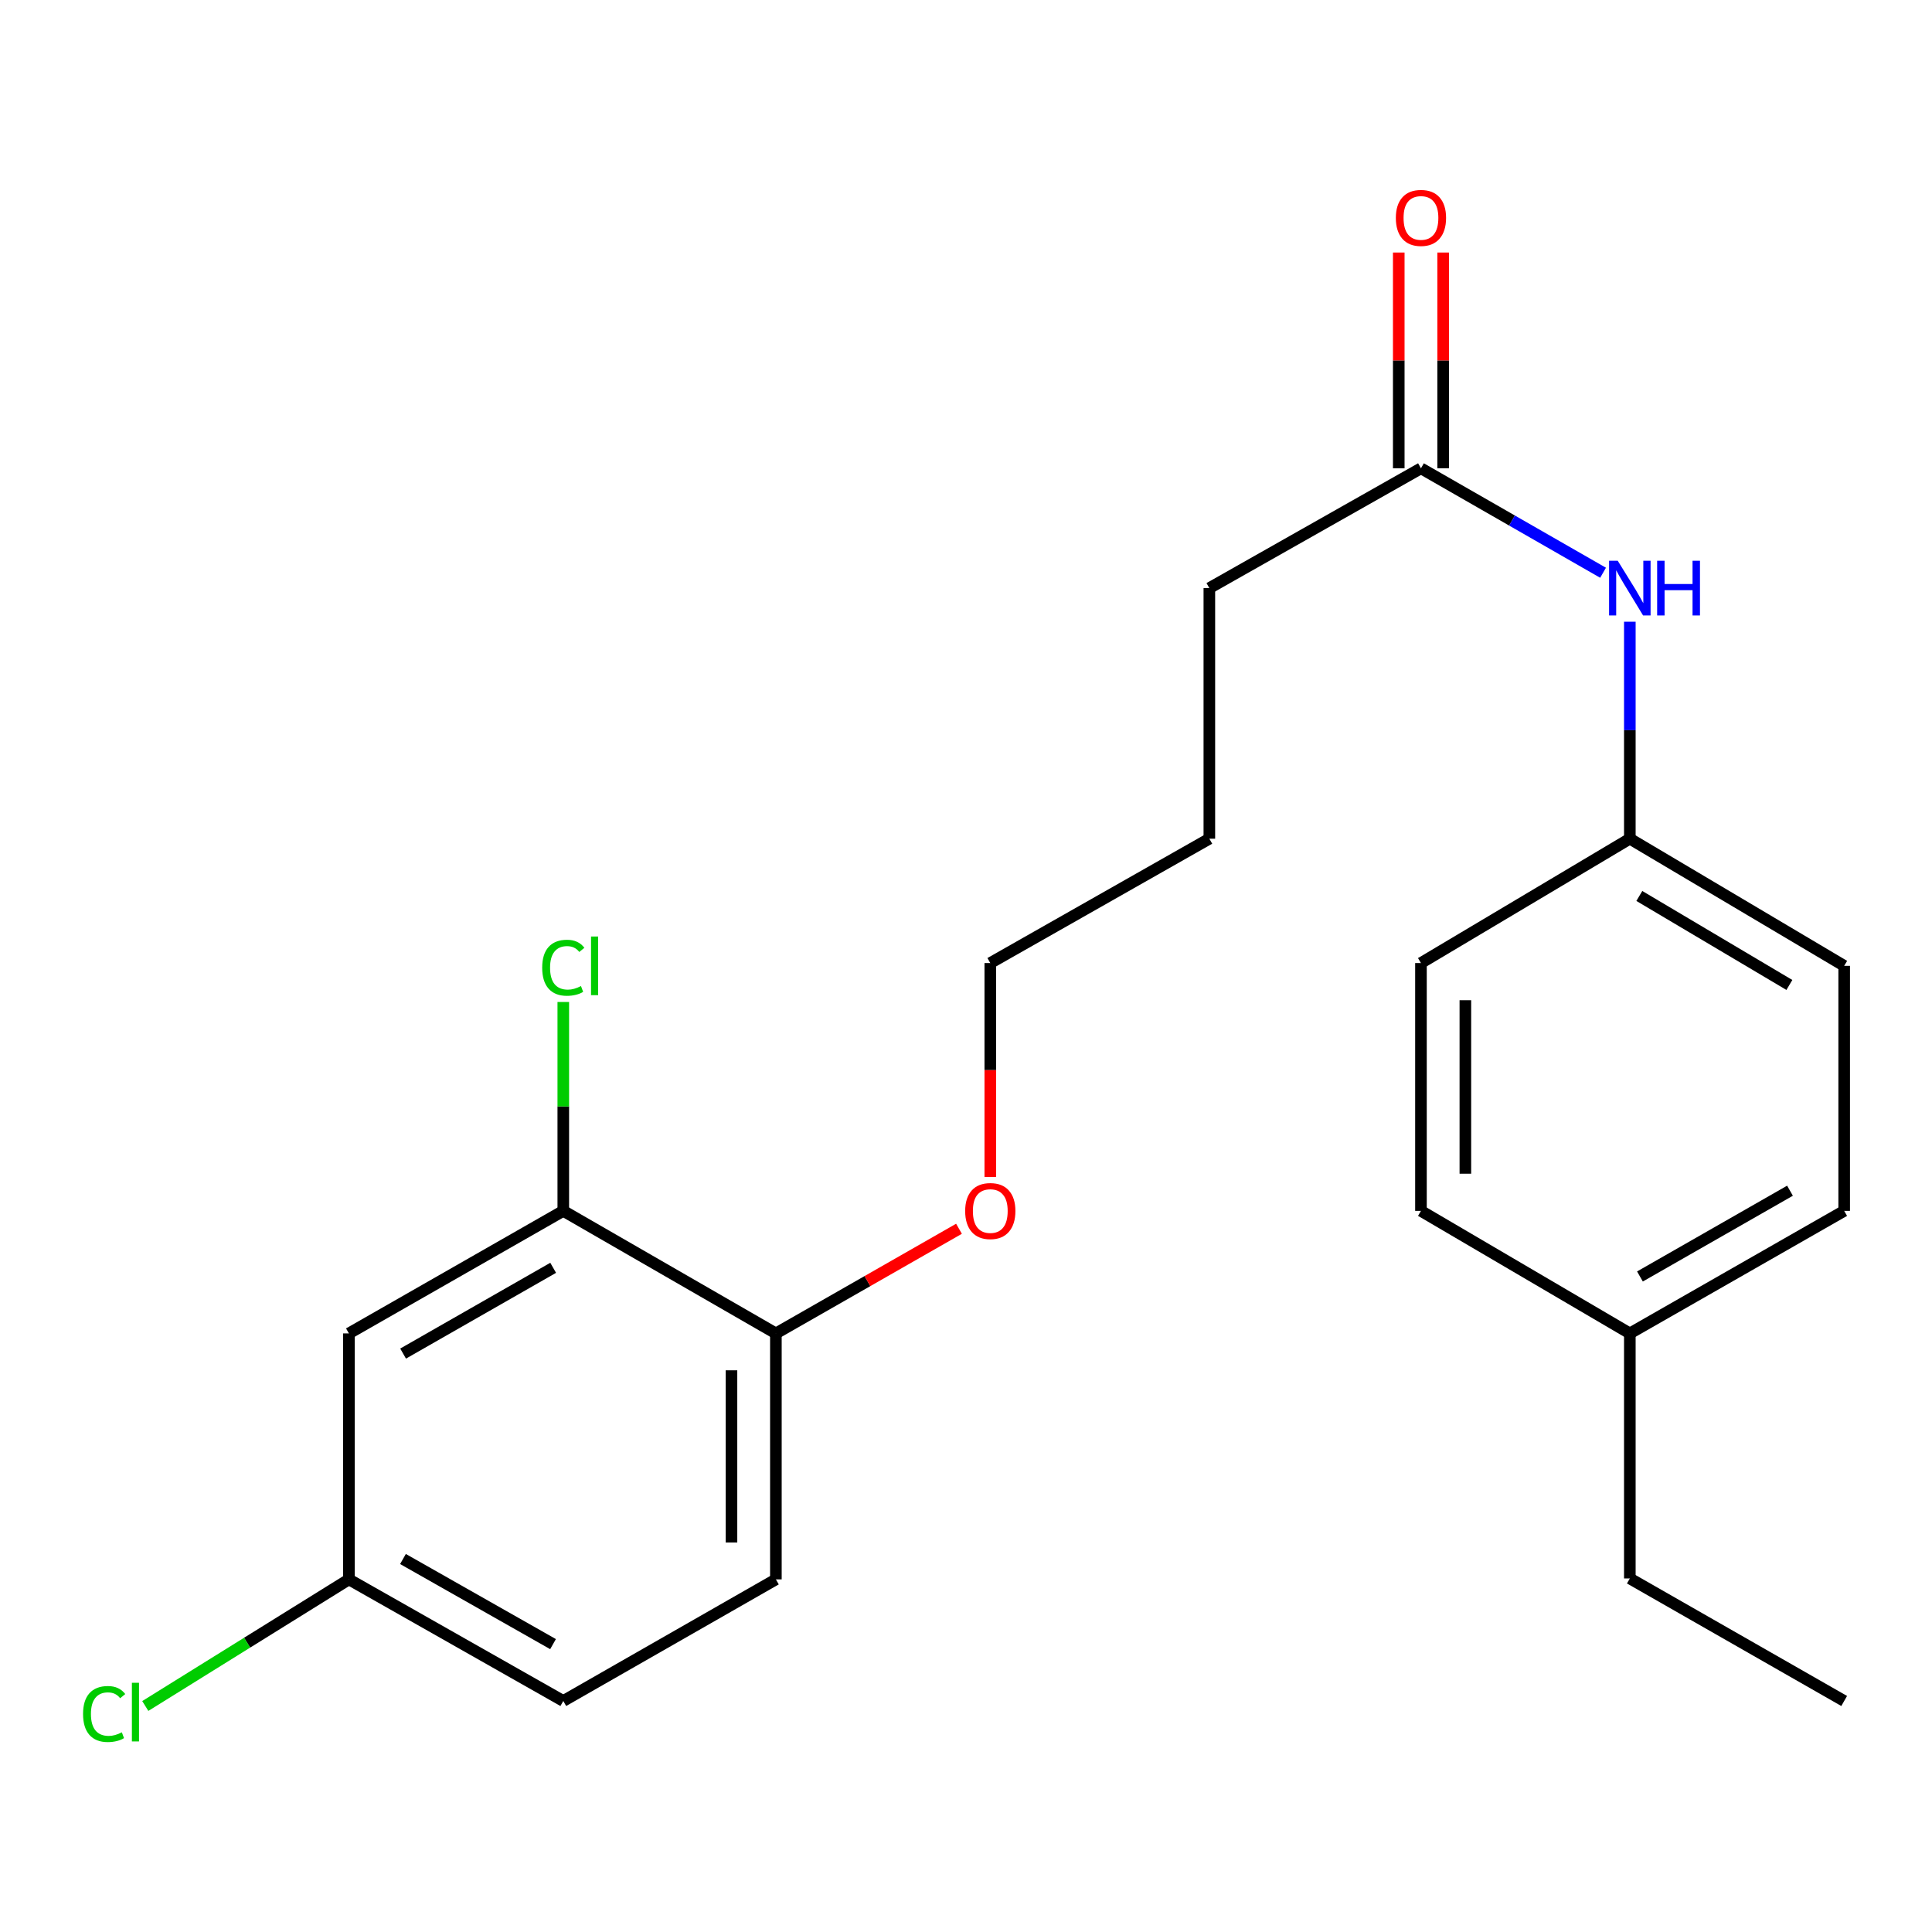 <?xml version='1.0' encoding='iso-8859-1'?>
<svg version='1.1' baseProfile='full'
              xmlns='http://www.w3.org/2000/svg'
                      xmlns:rdkit='http://www.rdkit.org/xml'
                      xmlns:xlink='http://www.w3.org/1999/xlink'
                  xml:space='preserve'
width='1000px' height='1000px' viewBox='0 0 1000 1000'>
<!-- END OF HEADER -->
<rect style='opacity:1.0;fill:#FFFFFF;stroke:none' width='1000' height='1000' x='0' y='0'> </rect>
<path class='bond-0' d='M 291.556,626.749 L 180.596,690.172' style='fill:none;fill-rule:evenodd;stroke:#000000;stroke-width:6px;stroke-linecap:butt;stroke-linejoin:miter;stroke-opacity:1' />
<path class='bond-0' d='M 286.318,656.217 L 208.645,700.612' style='fill:none;fill-rule:evenodd;stroke:#000000;stroke-width:6px;stroke-linecap:butt;stroke-linejoin:miter;stroke-opacity:1' />
<path class='bond-3' d='M 291.556,626.749 L 401.597,690.172' style='fill:none;fill-rule:evenodd;stroke:#000000;stroke-width:6px;stroke-linecap:butt;stroke-linejoin:miter;stroke-opacity:1' />
<path class='bond-8' d='M 291.556,626.749 L 291.556,572.689' style='fill:none;fill-rule:evenodd;stroke:#000000;stroke-width:6px;stroke-linecap:butt;stroke-linejoin:miter;stroke-opacity:1' />
<path class='bond-8' d='M 291.556,572.689 L 291.556,518.629' style='fill:none;fill-rule:evenodd;stroke:#00CC00;stroke-width:6px;stroke-linecap:butt;stroke-linejoin:miter;stroke-opacity:1' />
<path class='bond-6' d='M 180.596,690.172 L 180.596,817.488' style='fill:none;fill-rule:evenodd;stroke:#000000;stroke-width:6px;stroke-linecap:butt;stroke-linejoin:miter;stroke-opacity:1' />
<path class='bond-1' d='M 735.486,242.399 L 625.956,304.404' style='fill:none;fill-rule:evenodd;stroke:#000000;stroke-width:6px;stroke-linecap:butt;stroke-linejoin:miter;stroke-opacity:1' />
<path class='bond-2' d='M 735.486,242.399 L 782.614,269.428' style='fill:none;fill-rule:evenodd;stroke:#000000;stroke-width:6px;stroke-linecap:butt;stroke-linejoin:miter;stroke-opacity:1' />
<path class='bond-2' d='M 782.614,269.428 L 829.742,296.457' style='fill:none;fill-rule:evenodd;stroke:#0000FF;stroke-width:6px;stroke-linecap:butt;stroke-linejoin:miter;stroke-opacity:1' />
<path class='bond-4' d='M 746.977,242.399 L 746.977,186.554' style='fill:none;fill-rule:evenodd;stroke:#000000;stroke-width:6px;stroke-linecap:butt;stroke-linejoin:miter;stroke-opacity:1' />
<path class='bond-4' d='M 746.977,186.554 L 746.977,130.709' style='fill:none;fill-rule:evenodd;stroke:#FF0000;stroke-width:6px;stroke-linecap:butt;stroke-linejoin:miter;stroke-opacity:1' />
<path class='bond-4' d='M 723.994,242.399 L 723.994,186.554' style='fill:none;fill-rule:evenodd;stroke:#000000;stroke-width:6px;stroke-linecap:butt;stroke-linejoin:miter;stroke-opacity:1' />
<path class='bond-4' d='M 723.994,186.554 L 723.994,130.709' style='fill:none;fill-rule:evenodd;stroke:#FF0000;stroke-width:6px;stroke-linecap:butt;stroke-linejoin:miter;stroke-opacity:1' />
<path class='bond-7' d='M 843.598,321.806 L 843.598,377.957' style='fill:none;fill-rule:evenodd;stroke:#0000FF;stroke-width:6px;stroke-linecap:butt;stroke-linejoin:miter;stroke-opacity:1' />
<path class='bond-7' d='M 843.598,377.957 L 843.598,434.108' style='fill:none;fill-rule:evenodd;stroke:#000000;stroke-width:6px;stroke-linecap:butt;stroke-linejoin:miter;stroke-opacity:1' />
<path class='bond-5' d='M 401.597,690.172 L 401.597,817.488' style='fill:none;fill-rule:evenodd;stroke:#000000;stroke-width:6px;stroke-linecap:butt;stroke-linejoin:miter;stroke-opacity:1' />
<path class='bond-5' d='M 378.613,709.269 L 378.613,798.391' style='fill:none;fill-rule:evenodd;stroke:#000000;stroke-width:6px;stroke-linecap:butt;stroke-linejoin:miter;stroke-opacity:1' />
<path class='bond-14' d='M 401.597,690.172 L 448.986,663.088' style='fill:none;fill-rule:evenodd;stroke:#000000;stroke-width:6px;stroke-linecap:butt;stroke-linejoin:miter;stroke-opacity:1' />
<path class='bond-14' d='M 448.986,663.088 L 496.374,636.005' style='fill:none;fill-rule:evenodd;stroke:#FF0000;stroke-width:6px;stroke-linecap:butt;stroke-linejoin:miter;stroke-opacity:1' />
<path class='bond-9' d='M 401.597,817.488 L 291.556,880.425' style='fill:none;fill-rule:evenodd;stroke:#000000;stroke-width:6px;stroke-linecap:butt;stroke-linejoin:miter;stroke-opacity:1' />
<path class='bond-10' d='M 180.596,817.488 L 127.899,850.253' style='fill:none;fill-rule:evenodd;stroke:#000000;stroke-width:6px;stroke-linecap:butt;stroke-linejoin:miter;stroke-opacity:1' />
<path class='bond-10' d='M 127.899,850.253 L 75.201,883.018' style='fill:none;fill-rule:evenodd;stroke:#00CC00;stroke-width:6px;stroke-linecap:butt;stroke-linejoin:miter;stroke-opacity:1' />
<path class='bond-22' d='M 180.596,817.488 L 291.556,880.425' style='fill:none;fill-rule:evenodd;stroke:#000000;stroke-width:6px;stroke-linecap:butt;stroke-linejoin:miter;stroke-opacity:1' />
<path class='bond-22' d='M 208.58,806.937 L 286.252,850.993' style='fill:none;fill-rule:evenodd;stroke:#000000;stroke-width:6px;stroke-linecap:butt;stroke-linejoin:miter;stroke-opacity:1' />
<path class='bond-12' d='M 843.598,434.108 L 735.486,498.475' style='fill:none;fill-rule:evenodd;stroke:#000000;stroke-width:6px;stroke-linecap:butt;stroke-linejoin:miter;stroke-opacity:1' />
<path class='bond-13' d='M 843.598,434.108 L 954.545,499.918' style='fill:none;fill-rule:evenodd;stroke:#000000;stroke-width:6px;stroke-linecap:butt;stroke-linejoin:miter;stroke-opacity:1' />
<path class='bond-13' d='M 848.515,463.747 L 926.178,509.814' style='fill:none;fill-rule:evenodd;stroke:#000000;stroke-width:6px;stroke-linecap:butt;stroke-linejoin:miter;stroke-opacity:1' />
<path class='bond-11' d='M 843.598,690.172 L 954.545,626.749' style='fill:none;fill-rule:evenodd;stroke:#000000;stroke-width:6px;stroke-linecap:butt;stroke-linejoin:miter;stroke-opacity:1' />
<path class='bond-11' d='M 848.834,660.705 L 926.497,616.309' style='fill:none;fill-rule:evenodd;stroke:#000000;stroke-width:6px;stroke-linecap:butt;stroke-linejoin:miter;stroke-opacity:1' />
<path class='bond-18' d='M 843.598,690.172 L 843.598,817.003' style='fill:none;fill-rule:evenodd;stroke:#000000;stroke-width:6px;stroke-linecap:butt;stroke-linejoin:miter;stroke-opacity:1' />
<path class='bond-23' d='M 843.598,690.172 L 735.486,626.749' style='fill:none;fill-rule:evenodd;stroke:#000000;stroke-width:6px;stroke-linecap:butt;stroke-linejoin:miter;stroke-opacity:1' />
<path class='bond-15' d='M 735.486,498.475 L 735.486,626.749' style='fill:none;fill-rule:evenodd;stroke:#000000;stroke-width:6px;stroke-linecap:butt;stroke-linejoin:miter;stroke-opacity:1' />
<path class='bond-15' d='M 758.469,517.716 L 758.469,607.508' style='fill:none;fill-rule:evenodd;stroke:#000000;stroke-width:6px;stroke-linecap:butt;stroke-linejoin:miter;stroke-opacity:1' />
<path class='bond-16' d='M 954.545,499.918 L 954.545,626.749' style='fill:none;fill-rule:evenodd;stroke:#000000;stroke-width:6px;stroke-linecap:butt;stroke-linejoin:miter;stroke-opacity:1' />
<path class='bond-19' d='M 512.57,609.223 L 512.57,553.849' style='fill:none;fill-rule:evenodd;stroke:#FF0000;stroke-width:6px;stroke-linecap:butt;stroke-linejoin:miter;stroke-opacity:1' />
<path class='bond-19' d='M 512.57,553.849 L 512.57,498.475' style='fill:none;fill-rule:evenodd;stroke:#000000;stroke-width:6px;stroke-linecap:butt;stroke-linejoin:miter;stroke-opacity:1' />
<path class='bond-17' d='M 625.956,304.404 L 625.956,434.108' style='fill:none;fill-rule:evenodd;stroke:#000000;stroke-width:6px;stroke-linecap:butt;stroke-linejoin:miter;stroke-opacity:1' />
<path class='bond-21' d='M 843.598,817.003 L 954.545,880.425' style='fill:none;fill-rule:evenodd;stroke:#000000;stroke-width:6px;stroke-linecap:butt;stroke-linejoin:miter;stroke-opacity:1' />
<path class='bond-20' d='M 512.57,498.475 L 625.956,434.108' style='fill:none;fill-rule:evenodd;stroke:#000000;stroke-width:6px;stroke-linecap:butt;stroke-linejoin:miter;stroke-opacity:1' />
<path  class='atom-3' d='M 837.338 290.244
L 846.618 305.244
Q 847.538 306.724, 849.018 309.404
Q 850.498 312.084, 850.578 312.244
L 850.578 290.244
L 854.338 290.244
L 854.338 318.564
L 850.458 318.564
L 840.498 302.164
Q 839.338 300.244, 838.098 298.044
Q 836.898 295.844, 836.538 295.164
L 836.538 318.564
L 832.858 318.564
L 832.858 290.244
L 837.338 290.244
' fill='#0000FF'/>
<path  class='atom-3' d='M 857.738 290.244
L 861.578 290.244
L 861.578 302.284
L 876.058 302.284
L 876.058 290.244
L 879.898 290.244
L 879.898 318.564
L 876.058 318.564
L 876.058 305.484
L 861.578 305.484
L 861.578 318.564
L 857.738 318.564
L 857.738 290.244
' fill='#0000FF'/>
<path  class='atom-5' d='M 722.486 112.787
Q 722.486 105.987, 725.846 102.187
Q 729.206 98.387, 735.486 98.387
Q 741.766 98.387, 745.126 102.187
Q 748.486 105.987, 748.486 112.787
Q 748.486 119.667, 745.086 123.587
Q 741.686 127.467, 735.486 127.467
Q 729.246 127.467, 725.846 123.587
Q 722.486 119.707, 722.486 112.787
M 735.486 124.267
Q 739.806 124.267, 742.126 121.387
Q 744.486 118.467, 744.486 112.787
Q 744.486 107.227, 742.126 104.427
Q 739.806 101.587, 735.486 101.587
Q 731.166 101.587, 728.806 104.387
Q 726.486 107.187, 726.486 112.787
Q 726.486 118.507, 728.806 121.387
Q 731.166 124.267, 735.486 124.267
' fill='#FF0000'/>
<path  class='atom-9' d='M 280.636 500.898
Q 280.636 493.858, 283.916 490.178
Q 287.236 486.458, 293.516 486.458
Q 299.356 486.458, 302.476 490.578
L 299.836 492.738
Q 297.556 489.738, 293.516 489.738
Q 289.236 489.738, 286.956 492.618
Q 284.716 495.458, 284.716 500.898
Q 284.716 506.498, 287.036 509.378
Q 289.396 512.258, 293.956 512.258
Q 297.076 512.258, 300.716 510.378
L 301.836 513.378
Q 300.356 514.338, 298.116 514.898
Q 295.876 515.458, 293.396 515.458
Q 287.236 515.458, 283.916 511.698
Q 280.636 507.938, 280.636 500.898
' fill='#00CC00'/>
<path  class='atom-9' d='M 305.916 484.738
L 309.596 484.738
L 309.596 515.098
L 305.916 515.098
L 305.916 484.738
' fill='#00CC00'/>
<path  class='atom-11' d='M 42.989 887.164
Q 42.989 880.124, 46.269 876.444
Q 49.589 872.724, 55.869 872.724
Q 61.709 872.724, 64.829 876.844
L 62.189 879.004
Q 59.909 876.004, 55.869 876.004
Q 51.589 876.004, 49.309 878.884
Q 47.069 881.724, 47.069 887.164
Q 47.069 892.764, 49.389 895.644
Q 51.749 898.524, 56.309 898.524
Q 59.429 898.524, 63.069 896.644
L 64.189 899.644
Q 62.709 900.604, 60.469 901.164
Q 58.229 901.724, 55.749 901.724
Q 49.589 901.724, 46.269 897.964
Q 42.989 894.204, 42.989 887.164
' fill='#00CC00'/>
<path  class='atom-11' d='M 68.269 871.004
L 71.949 871.004
L 71.949 901.364
L 68.269 901.364
L 68.269 871.004
' fill='#00CC00'/>
<path  class='atom-15' d='M 499.57 626.829
Q 499.57 620.029, 502.93 616.229
Q 506.29 612.429, 512.57 612.429
Q 518.85 612.429, 522.21 616.229
Q 525.57 620.029, 525.57 626.829
Q 525.57 633.709, 522.17 637.629
Q 518.77 641.509, 512.57 641.509
Q 506.33 641.509, 502.93 637.629
Q 499.57 633.749, 499.57 626.829
M 512.57 638.309
Q 516.89 638.309, 519.21 635.429
Q 521.57 632.509, 521.57 626.829
Q 521.57 621.269, 519.21 618.469
Q 516.89 615.629, 512.57 615.629
Q 508.25 615.629, 505.89 618.429
Q 503.57 621.229, 503.57 626.829
Q 503.57 632.549, 505.89 635.429
Q 508.25 638.309, 512.57 638.309
' fill='#FF0000'/>
</svg>

